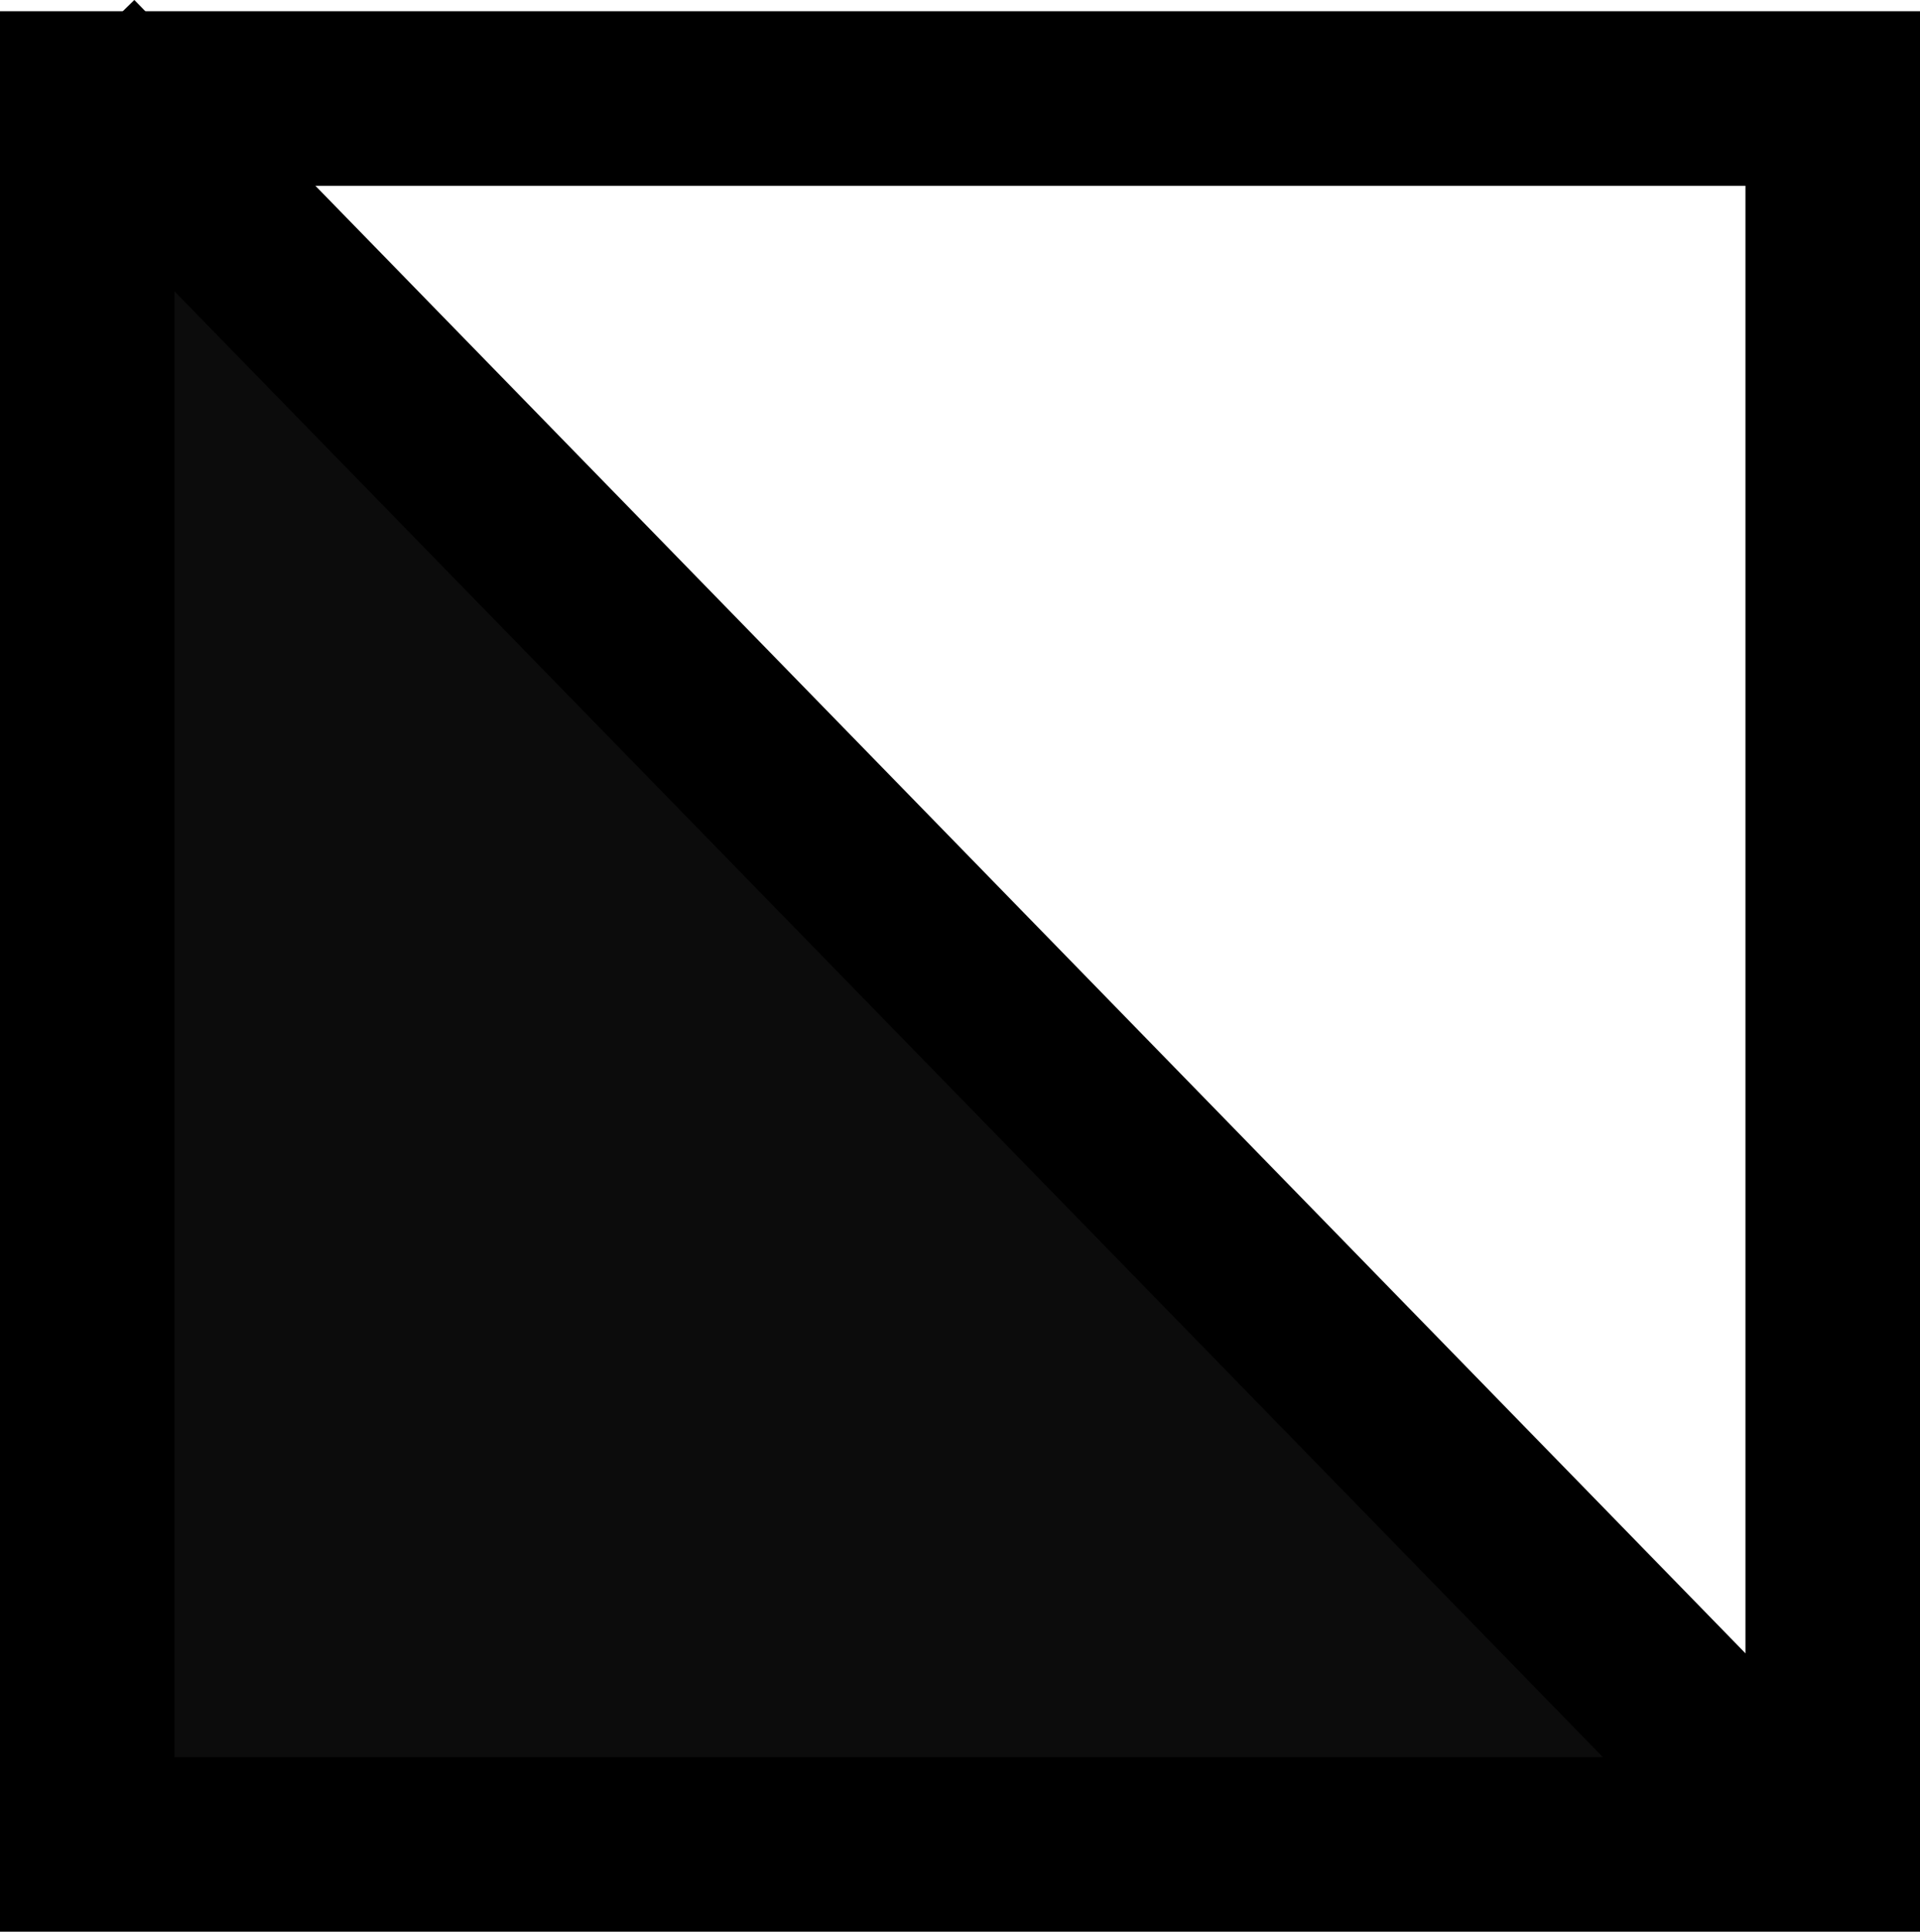 <svg xmlns="http://www.w3.org/2000/svg" width="29.104" height="29.275" viewBox="0 0 29.104 29.275"><g transform="translate(-61.176 -12.203)"><rect width="26.458" height="26.458" transform="translate(62.499 13.696)" fill="rgba(0,0,0,0)" stroke="#000" stroke-width="2.646"/><path d="M88.181,39.715,62.265,13.126" fill="rgba(0,0,0,0)" stroke="#000" stroke-width="2.646"/><path d="M62.1,27.378V14.7l.952.763c.524.419,6.827,6.123,14.008,12.673L90.113,40.052H62.1Z" fill="rgba(0,0,0,0.95)"/></g></svg>